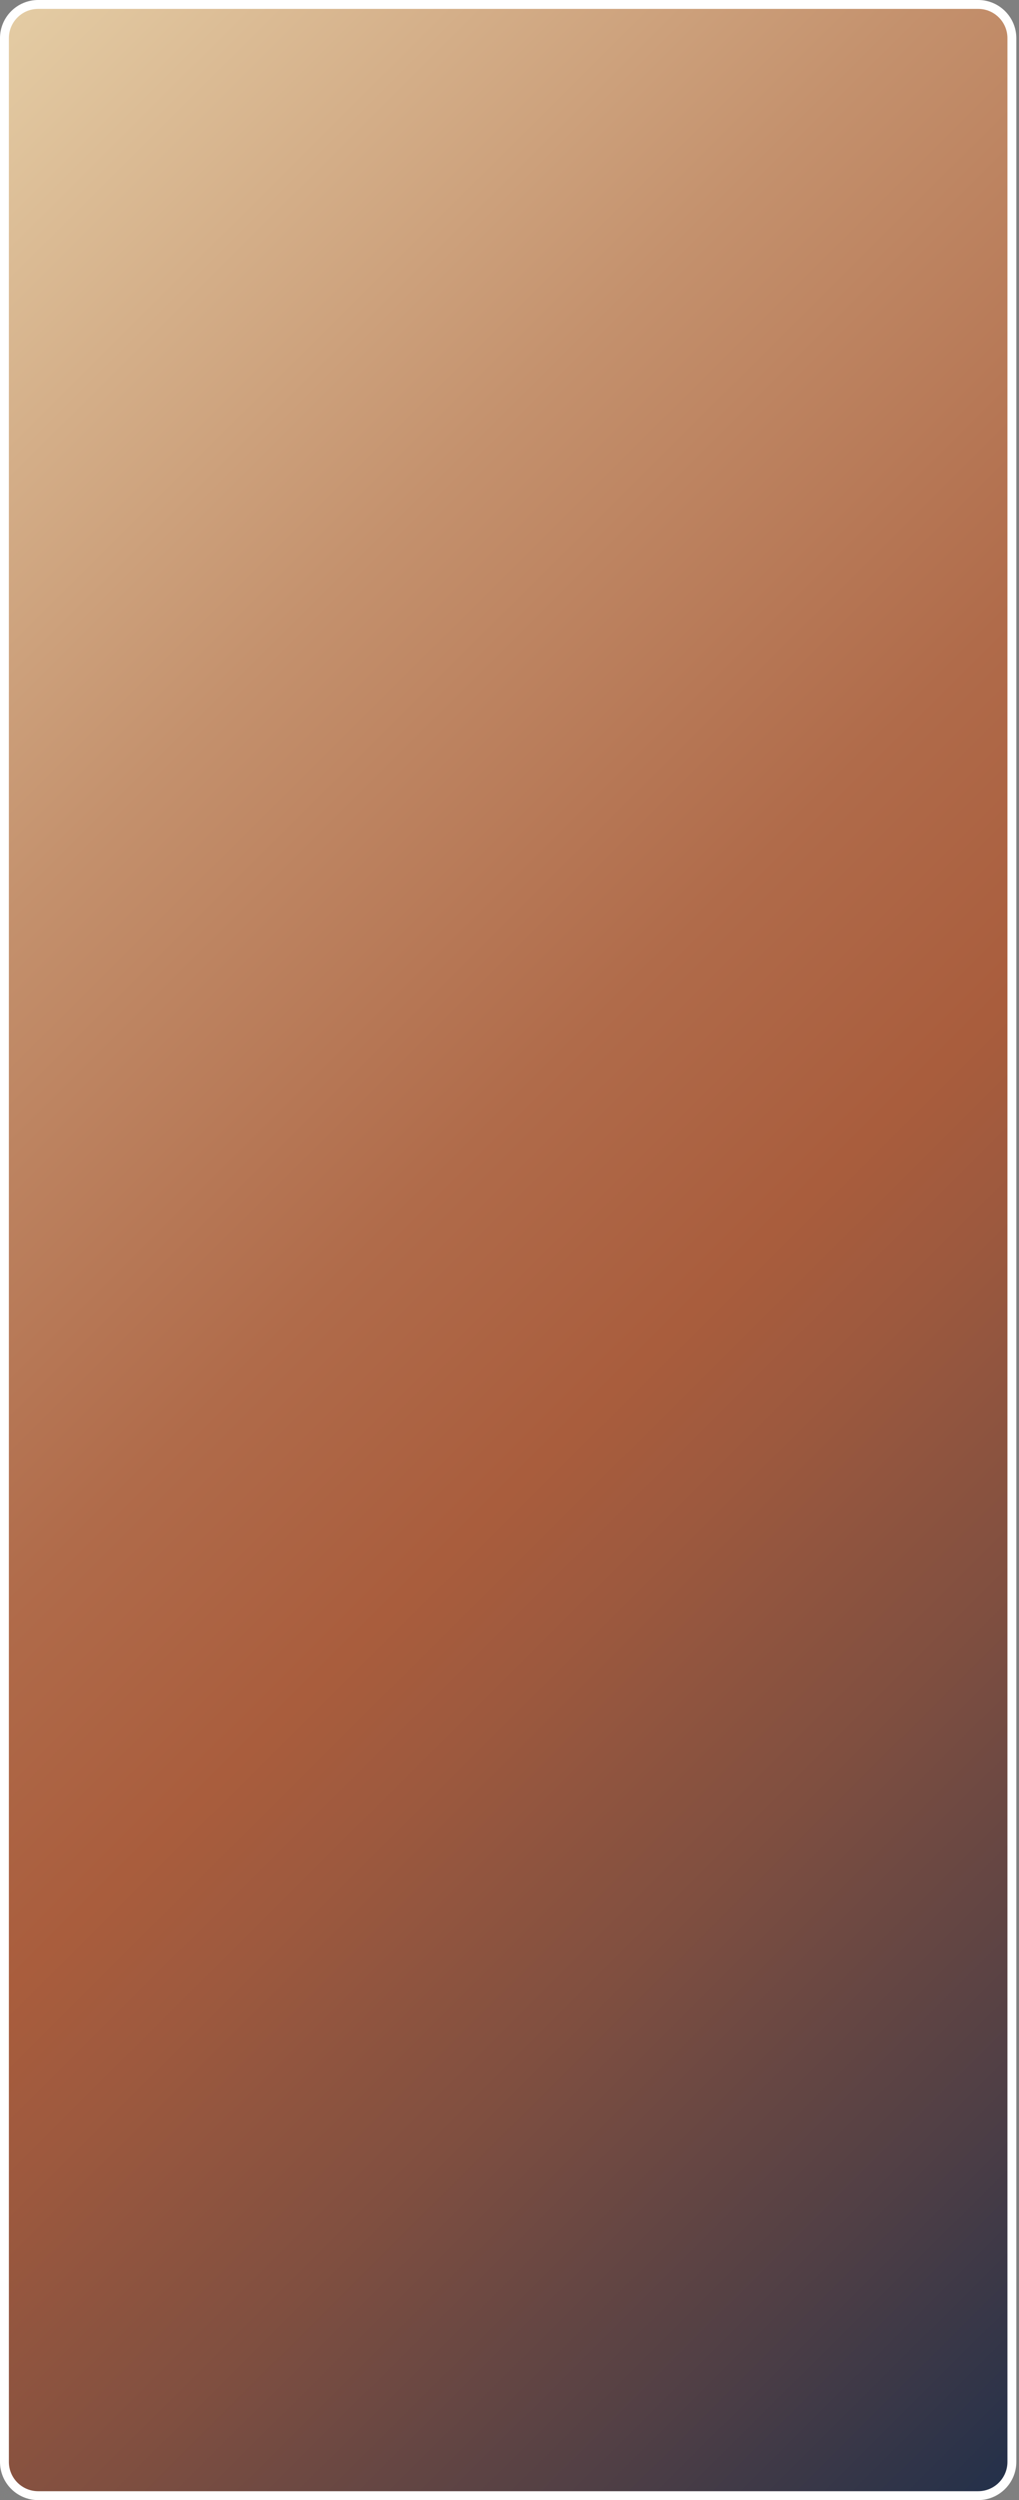 <svg width="334" height="819" viewBox="0 0 334 819" fill="none" xmlns="http://www.w3.org/2000/svg">
<rect x="0" y="0" width="334" height="819" fill="#808080" stroke="none"/>
<path d="M320.606 1.456H12.504C6.403 1.456 1.456 6.403 1.456 12.504V806.496C1.456 812.597 6.403 817.544 12.504 817.544H320.606C326.708 817.544 331.654 812.597 331.654 806.496V12.504C331.654 6.403 326.708 1.456 320.606 1.456Z" fill="url(#paint0_linear_285_3736)"/>
<path d="M12.504 819C5.611 819 0 813.389 0 806.496V12.504C0 5.611 5.611 0 12.504 0H320.616C327.509 0 333.12 5.611 333.12 12.504V806.496C333.12 813.389 327.509 819 320.616 819H12.504ZM12.504 2.912C7.213 2.912 2.912 7.213 2.912 12.504V806.496C2.912 811.787 7.213 816.088 12.504 816.088H320.616C325.907 816.088 330.208 811.787 330.208 806.496V12.504C330.208 7.213 325.907 2.912 320.616 2.912H12.504Z" fill="white"/>
<defs>
<linearGradient id="paint0_linear_285_3736" x1="-119.283" y1="125.158" x2="449.403" y2="696.837" gradientUnits="userSpaceOnUse">
<stop stop-color="#E4CCA4"/>
<stop offset="0.26" stop-color="#C4916D"/>
<stop offset="0.46" stop-color="#B06B4A"/>
<stop offset="0.57" stop-color="#A95D3D"/>
<stop offset="0.63" stop-color="#9D593E"/>
<stop offset="0.74" stop-color="#804F40"/>
<stop offset="0.88" stop-color="#503F45"/>
<stop offset="1" stop-color="#23304A"/>
</linearGradient>
</defs>
</svg>
